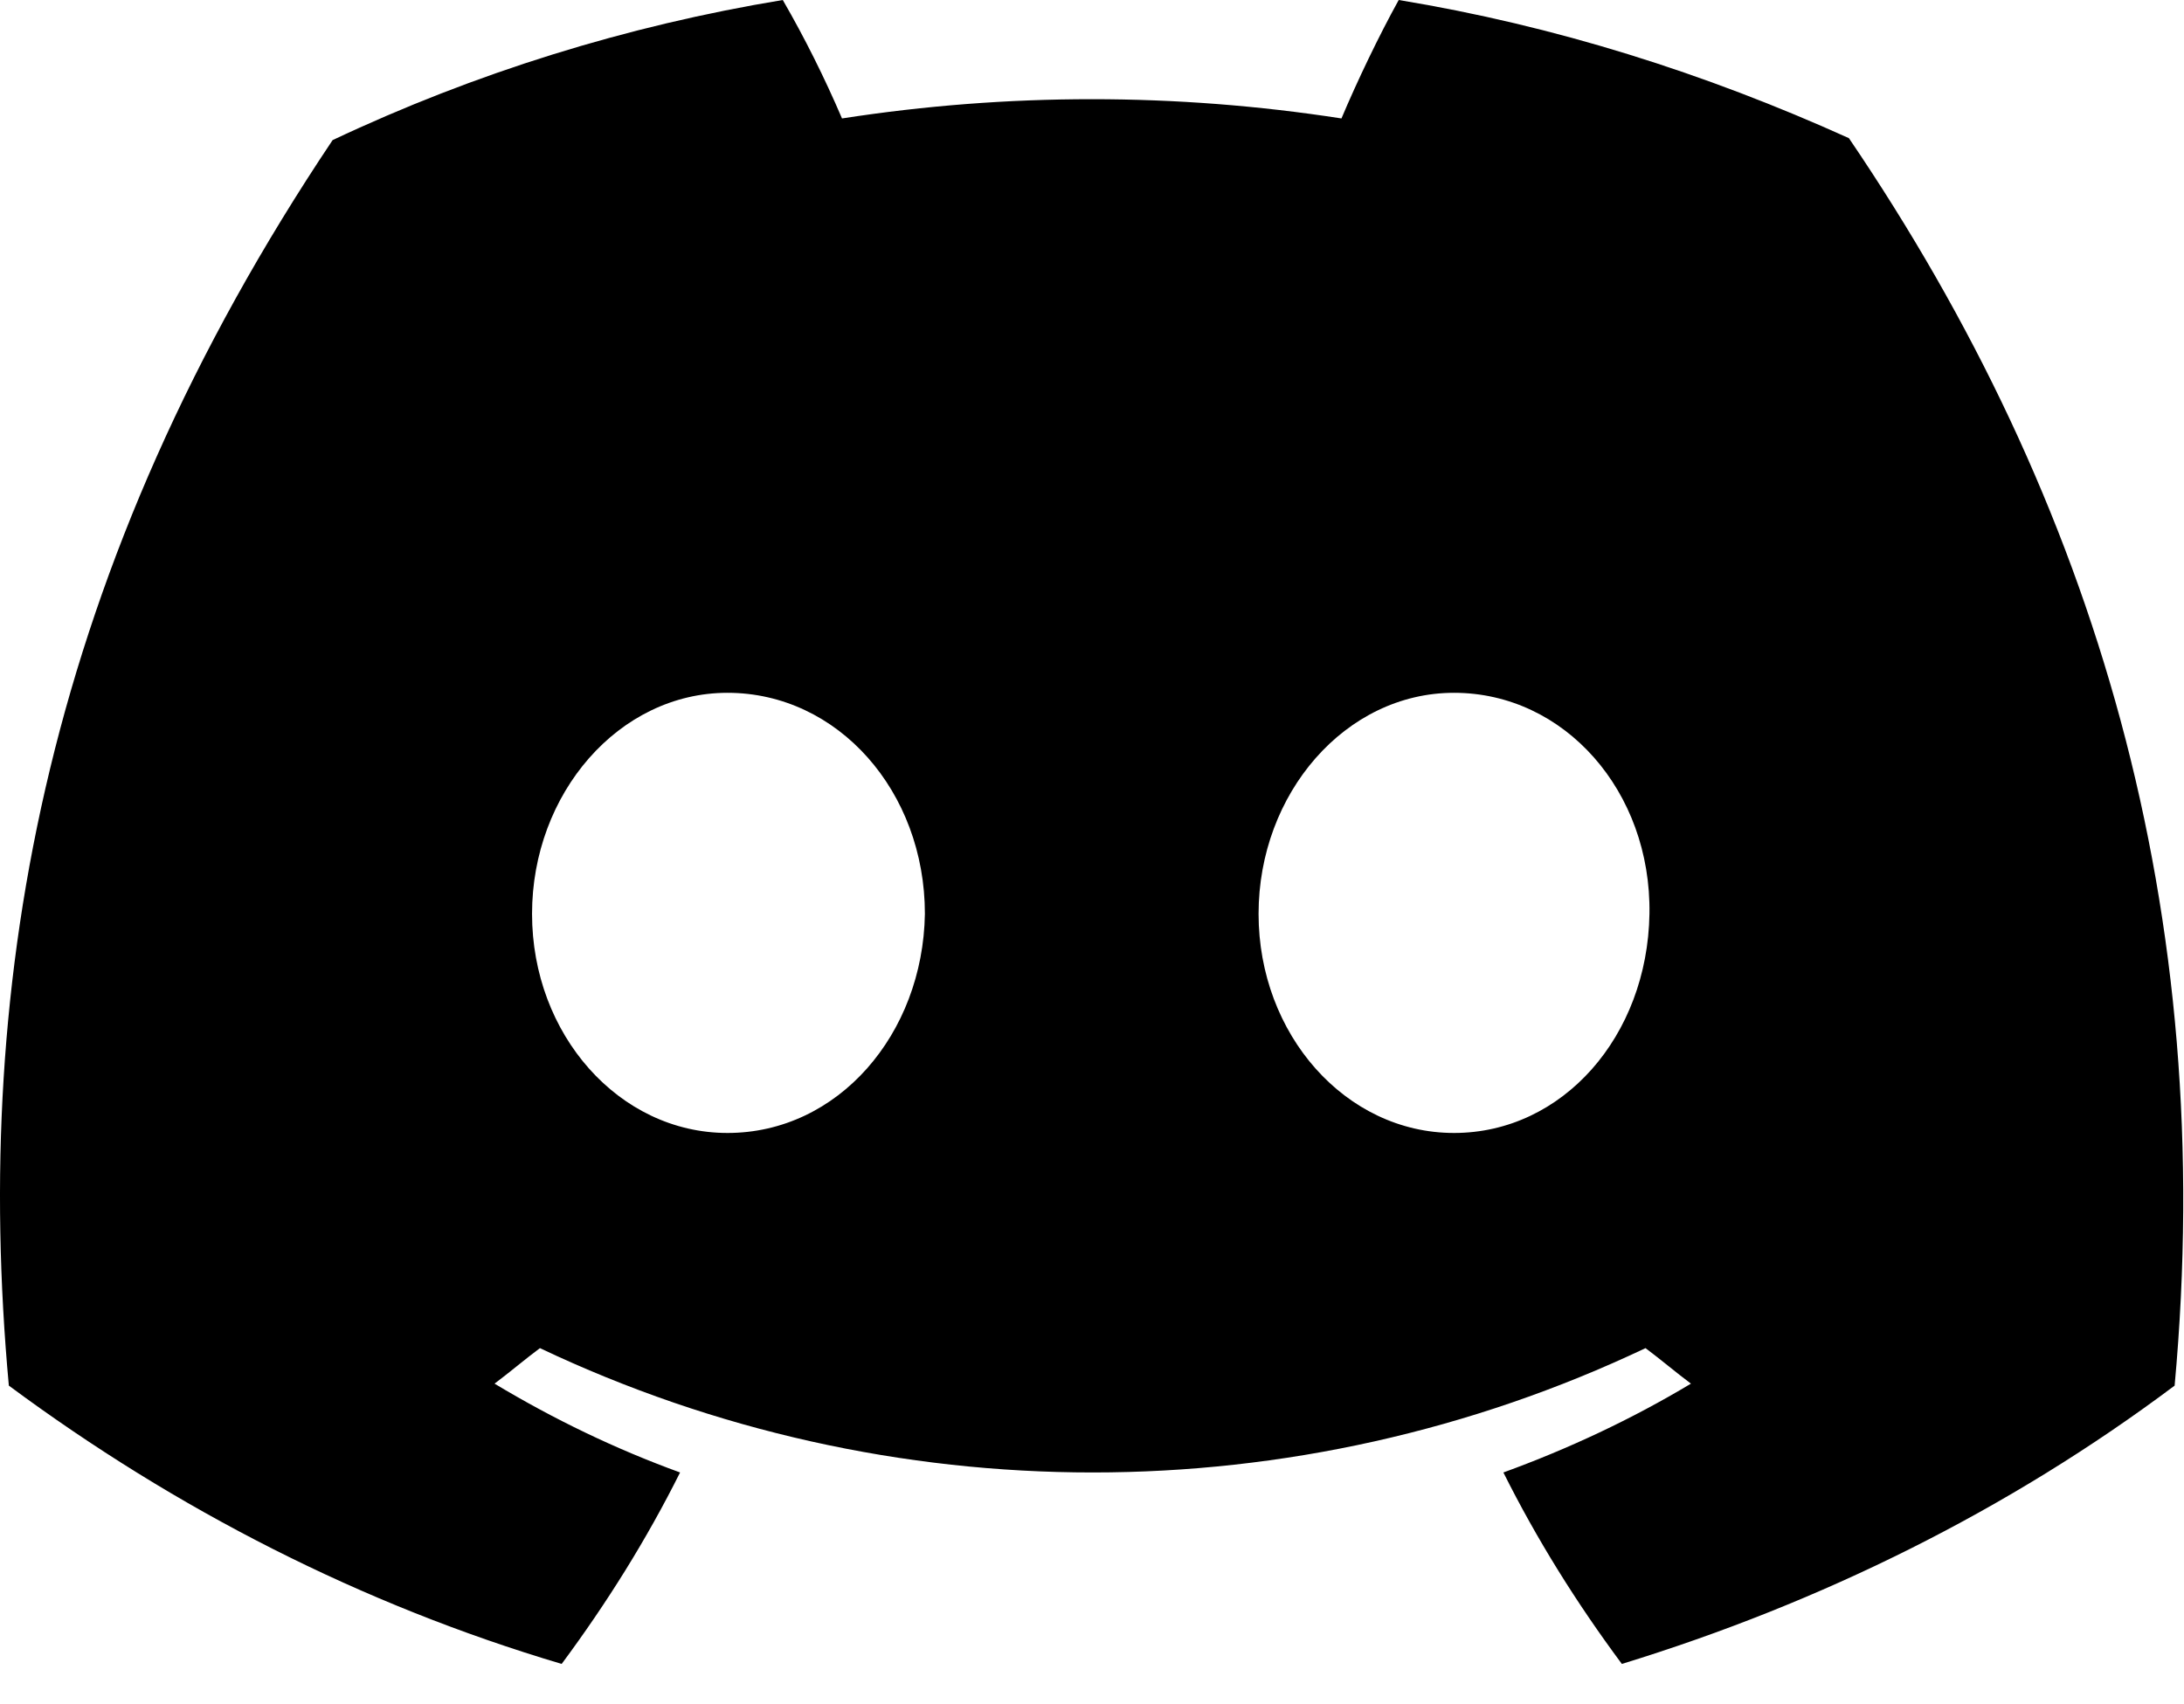 <svg width="41" height="32" viewBox="0 0 41 32" fill="none" xmlns="http://www.w3.org/2000/svg">
<path d="M34.709 2.594C32.003 1.371 29.186 0.482 26.258 0C25.888 0.667 25.48 1.52 25.183 2.224C22.07 1.742 18.92 1.742 15.807 2.224C15.473 1.445 15.102 0.704 14.695 0C11.767 0.482 8.913 1.371 6.244 2.631C0.907 10.6 -0.538 18.346 0.166 26.018C3.316 28.353 6.8 30.132 10.544 31.244C11.396 30.095 12.137 28.909 12.767 27.649C11.544 27.204 10.395 26.648 9.284 25.981C9.58 25.759 9.839 25.536 10.136 25.314C16.696 28.427 24.331 28.427 30.891 25.314C31.188 25.536 31.447 25.759 31.744 25.981C30.632 26.648 29.446 27.204 28.223 27.649C28.853 28.909 29.594 30.095 30.447 31.244C34.19 30.095 37.711 28.353 40.824 26.018C41.639 17.123 39.342 9.414 34.709 2.594ZM13.657 21.274C11.618 21.274 9.988 19.421 9.988 17.16C9.988 14.899 11.618 13.009 13.657 13.009C15.732 13.009 17.363 14.862 17.363 17.16C17.326 19.421 15.732 21.274 13.657 21.274ZM27.296 21.274C25.258 21.274 23.627 19.421 23.627 17.16C23.627 14.899 25.258 13.009 27.296 13.009C29.372 13.009 31.002 14.862 30.965 17.16C30.928 19.458 29.335 21.274 27.296 21.274Z" fill="black"/>
</svg>
